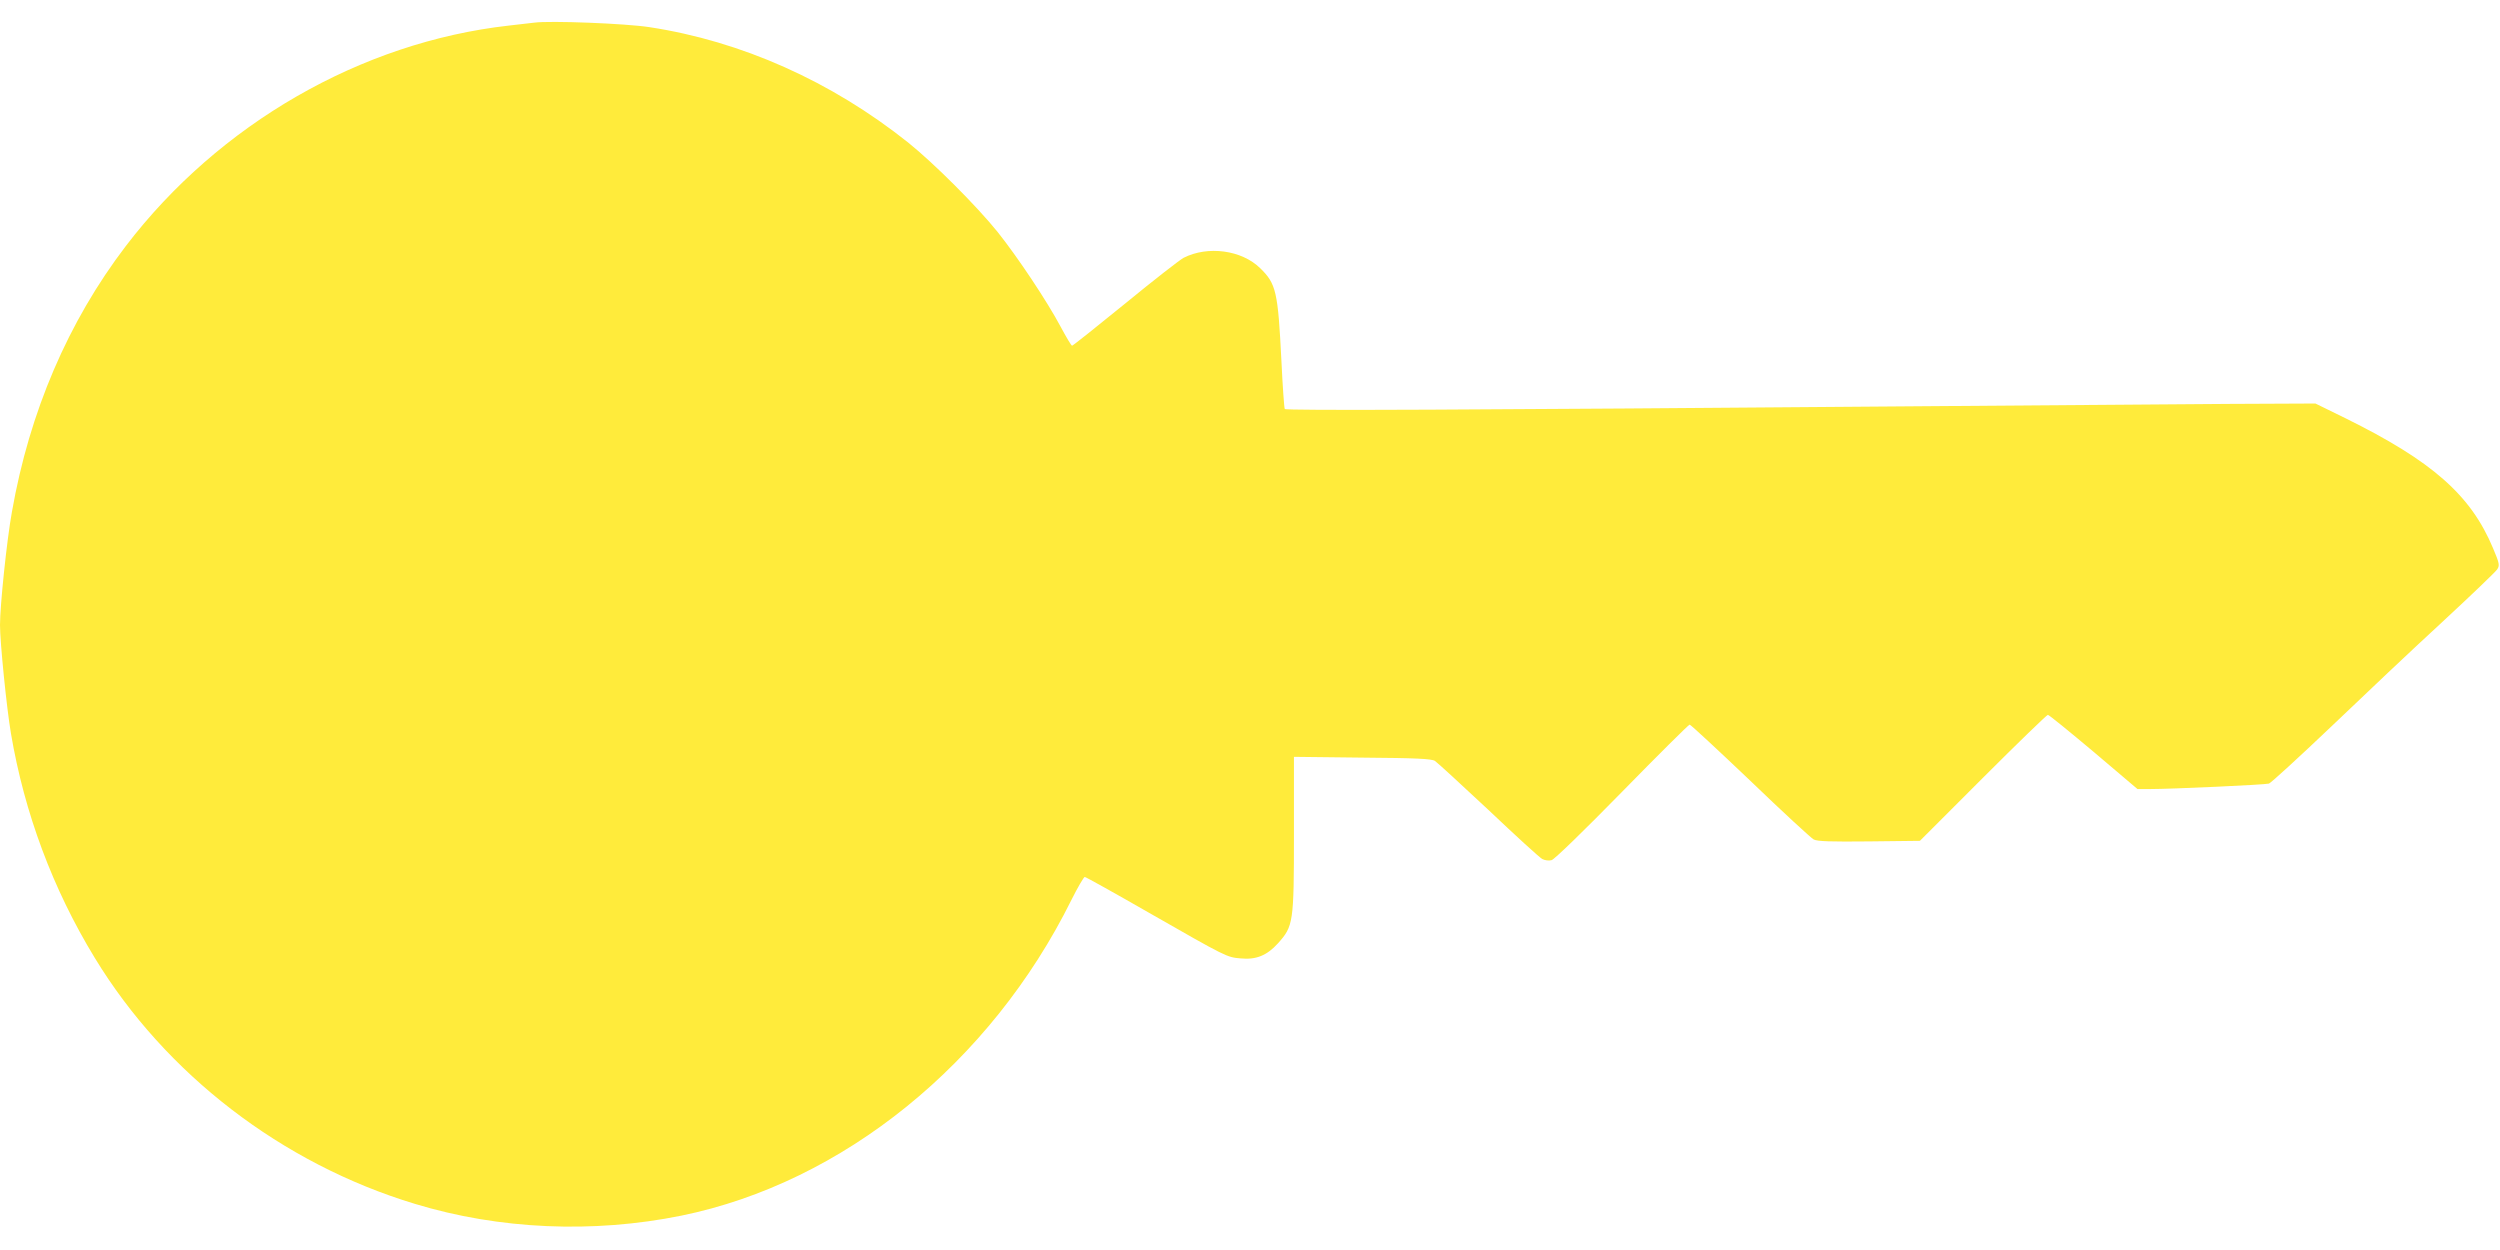 <?xml version="1.0" standalone="no"?>
<!DOCTYPE svg PUBLIC "-//W3C//DTD SVG 20010904//EN"
 "http://www.w3.org/TR/2001/REC-SVG-20010904/DTD/svg10.dtd">
<svg version="1.0" xmlns="http://www.w3.org/2000/svg"
 width="1280pt" height="640pt" viewBox="0 0 1280 640"
 preserveAspectRatio="xMidYMid meet">
<g transform="translate(0,640) scale(0.1,-0.1)"
fill="#ffeb3b" stroke="none">
<path d="M2735 6284 c-16 -2 -75 -9 -130 -15 -756 -85 -1484 -504 -1961 -1129
-295 -387 -493 -848 -583 -1361 -26 -143 -61 -480 -61 -579 0 -88 34 -426 56
-555 69 -408 215 -798 429 -1149 362 -595 958 -1054 1640 -1260 431 -131 911
-152 1364 -60 826 169 1583 781 1997 1617 32 64 63 117 68 117 5 0 154 -83
330 -184 397 -227 397 -227 468 -233 79 -8 135 15 191 77 79 88 82 105 82 560
l0 395 350 -4 c277 -2 355 -6 372 -17 12 -8 135 -121 274 -251 138 -131 262
-244 275 -251 13 -7 35 -10 48 -6 14 3 165 150 361 350 185 189 341 344 346
344 5 0 144 -129 310 -287 165 -159 312 -294 325 -301 19 -10 86 -12 284 -10
l260 3 323 323 c177 177 327 322 332 322 6 0 111 -86 235 -190 l224 -190 61 0
c115 0 590 22 612 28 11 4 155 136 320 293 164 157 418 397 566 533 147 136
274 258 282 270 14 21 13 30 -21 110 -114 272 -311 445 -754 664 l-155 76
-445 -2 c-245 -2 -956 -7 -1580 -12 -2350 -19 -3247 -23 -3252 -14 -3 5 -11
115 -17 244 -18 359 -27 397 -109 477 -95 93 -268 116 -392 53 -19 -10 -154
-115 -299 -234 -146 -119 -268 -216 -272 -216 -4 0 -30 44 -59 98 -68 128
-219 355 -322 484 -108 134 -326 352 -458 458 -394 314 -853 519 -1325 591
-123 19 -510 34 -590 23z"/>
</g>
</svg>
